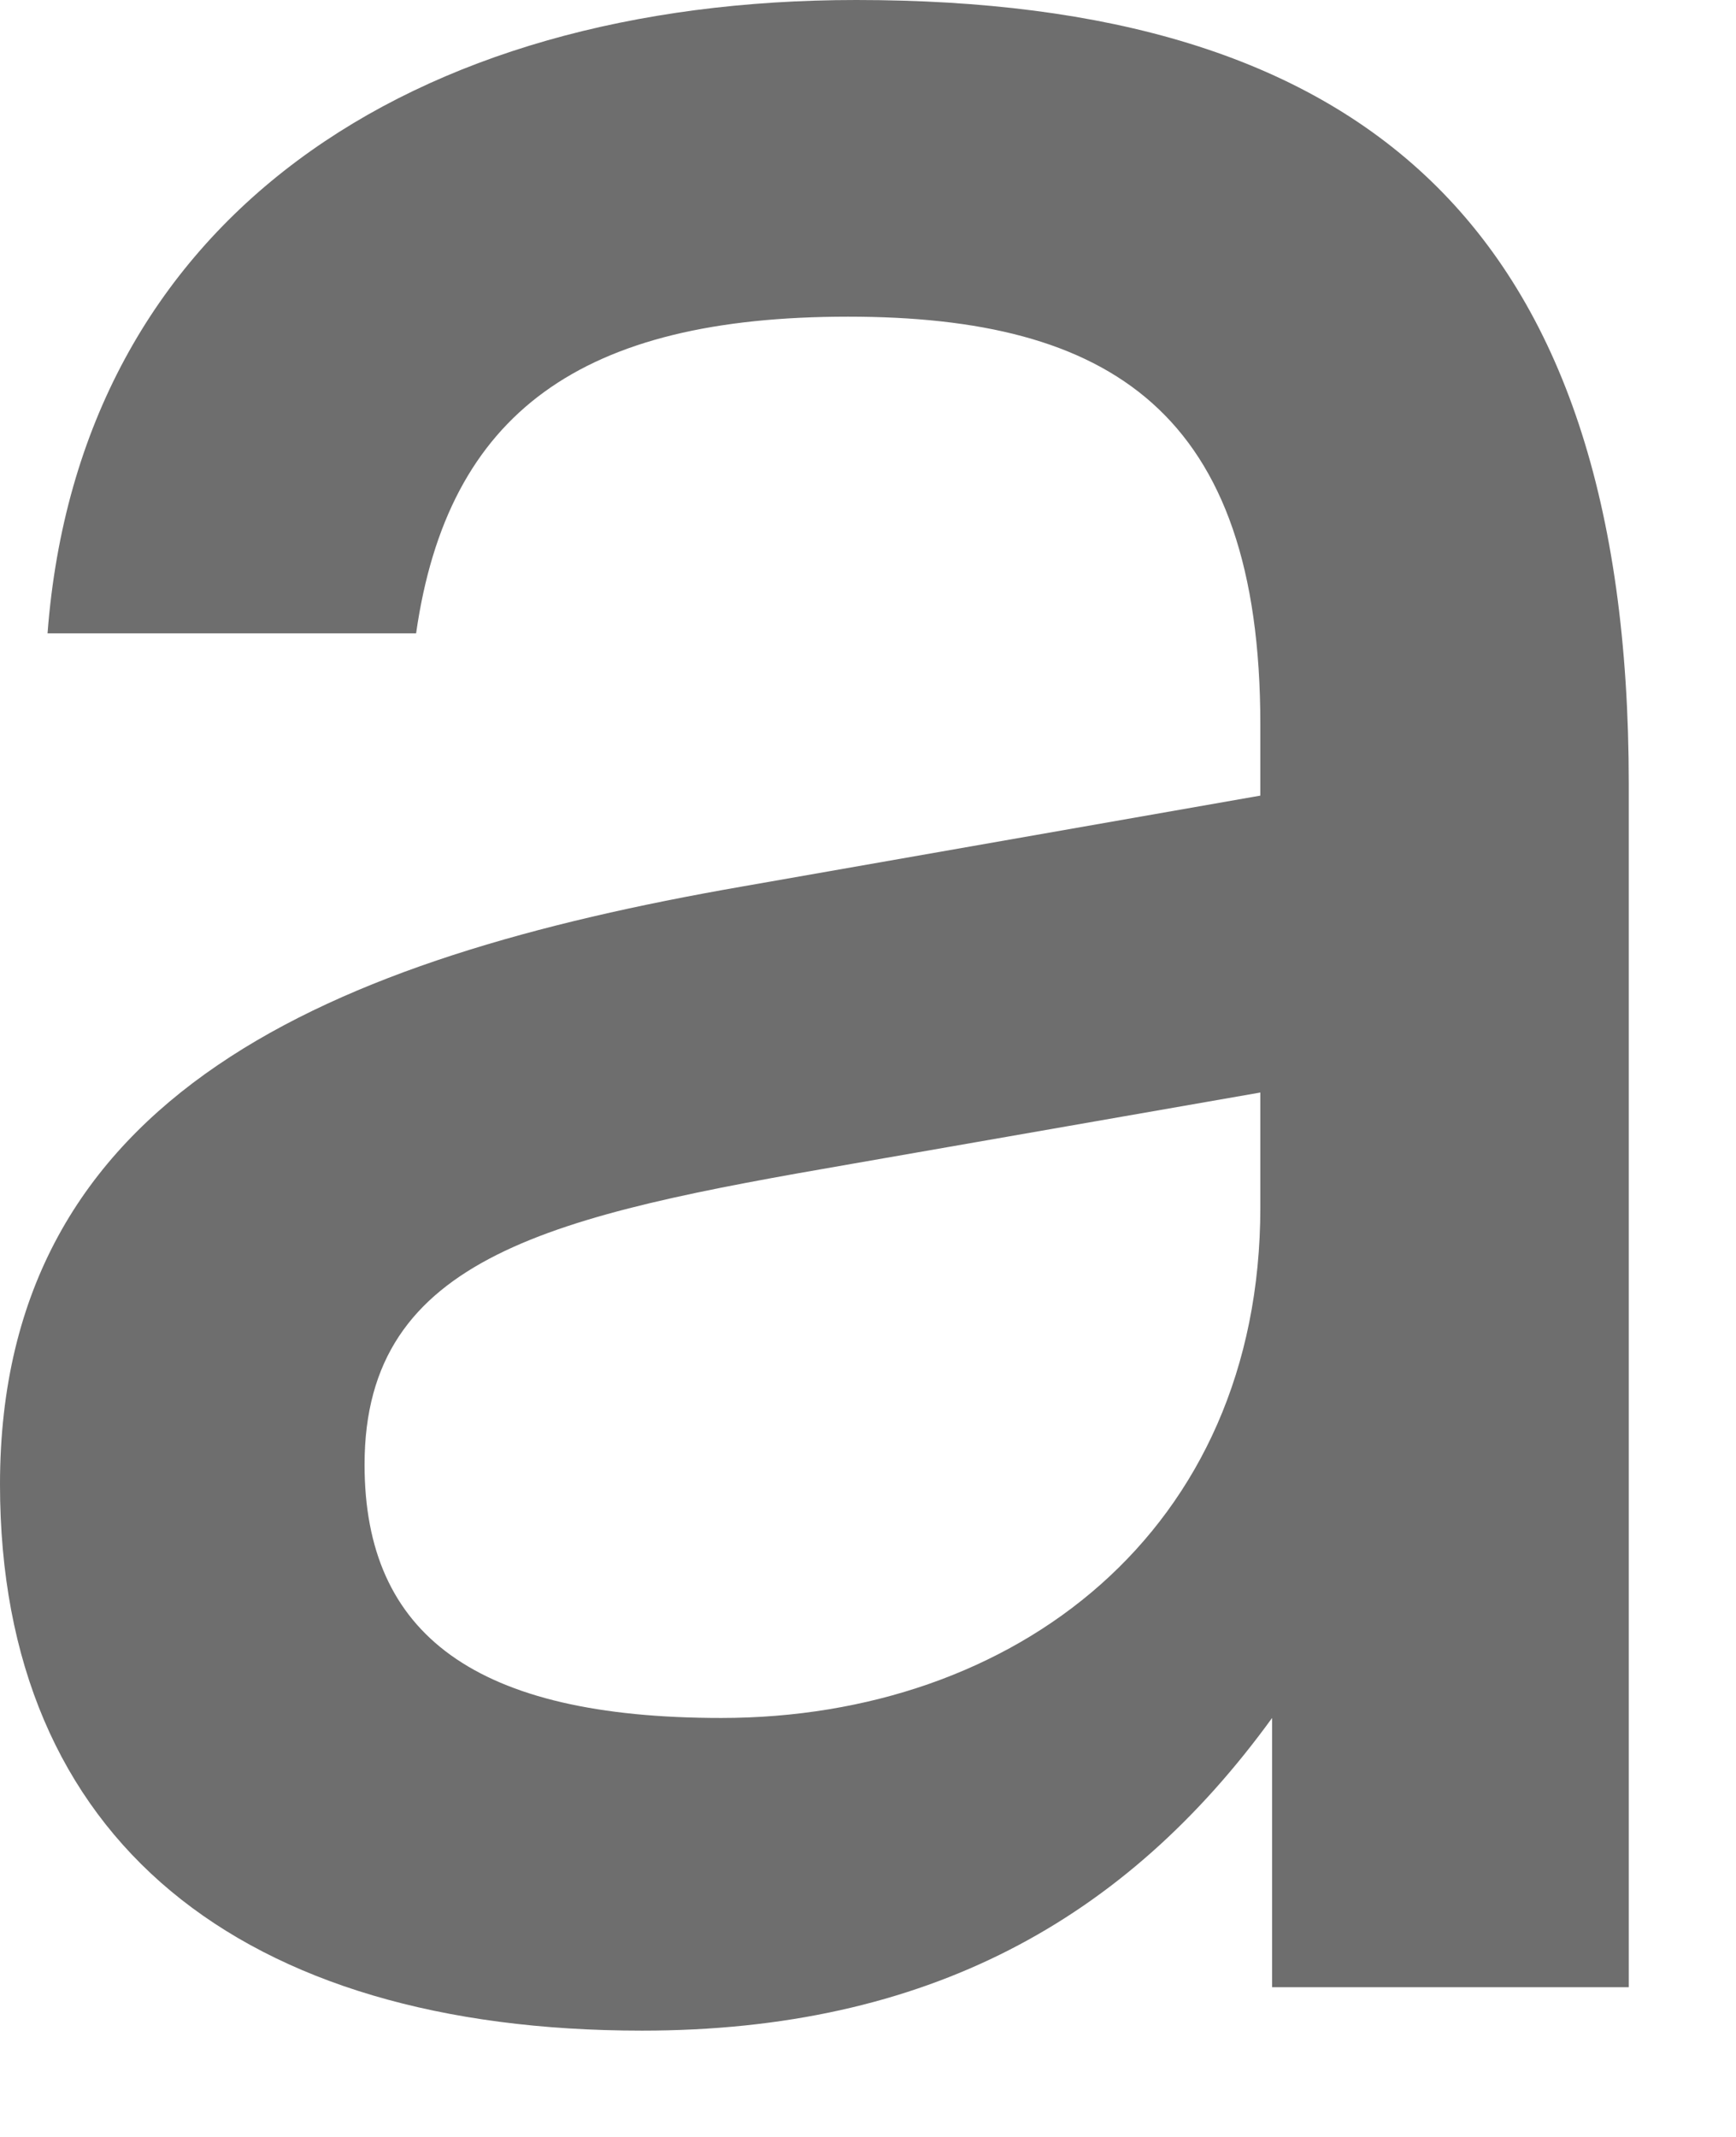 <?xml version="1.0" encoding="utf-8"?>
<svg xmlns="http://www.w3.org/2000/svg" fill="none" height="100%" overflow="visible" preserveAspectRatio="none" style="display: block;" viewBox="0 0 13 16" width="100%">
<path d="M4.807 15.204C1.81 15.204 0 13.782 0 11.114C0 8.18 2.493 7.172 5.55 6.639L9.438 5.957V5.424C9.438 3.082 8.31 2.371 6.351 2.371C4.362 2.371 3.353 3.082 3.116 4.742H0.356C0.593 1.63 3.086 0 6.411 0C10.179 0 12.197 1.66 12.197 5.868V14.879H9.526V12.863C8.429 14.375 6.944 15.204 4.807 15.204ZM2.73 10.966C2.73 12.241 3.561 12.863 5.401 12.863C7.597 12.863 9.438 11.47 9.438 9.04V8.18L6.38 8.714C4.155 9.099 2.73 9.395 2.73 10.966Z" fill="#6E6E6E" id="Vector"/>
</svg>